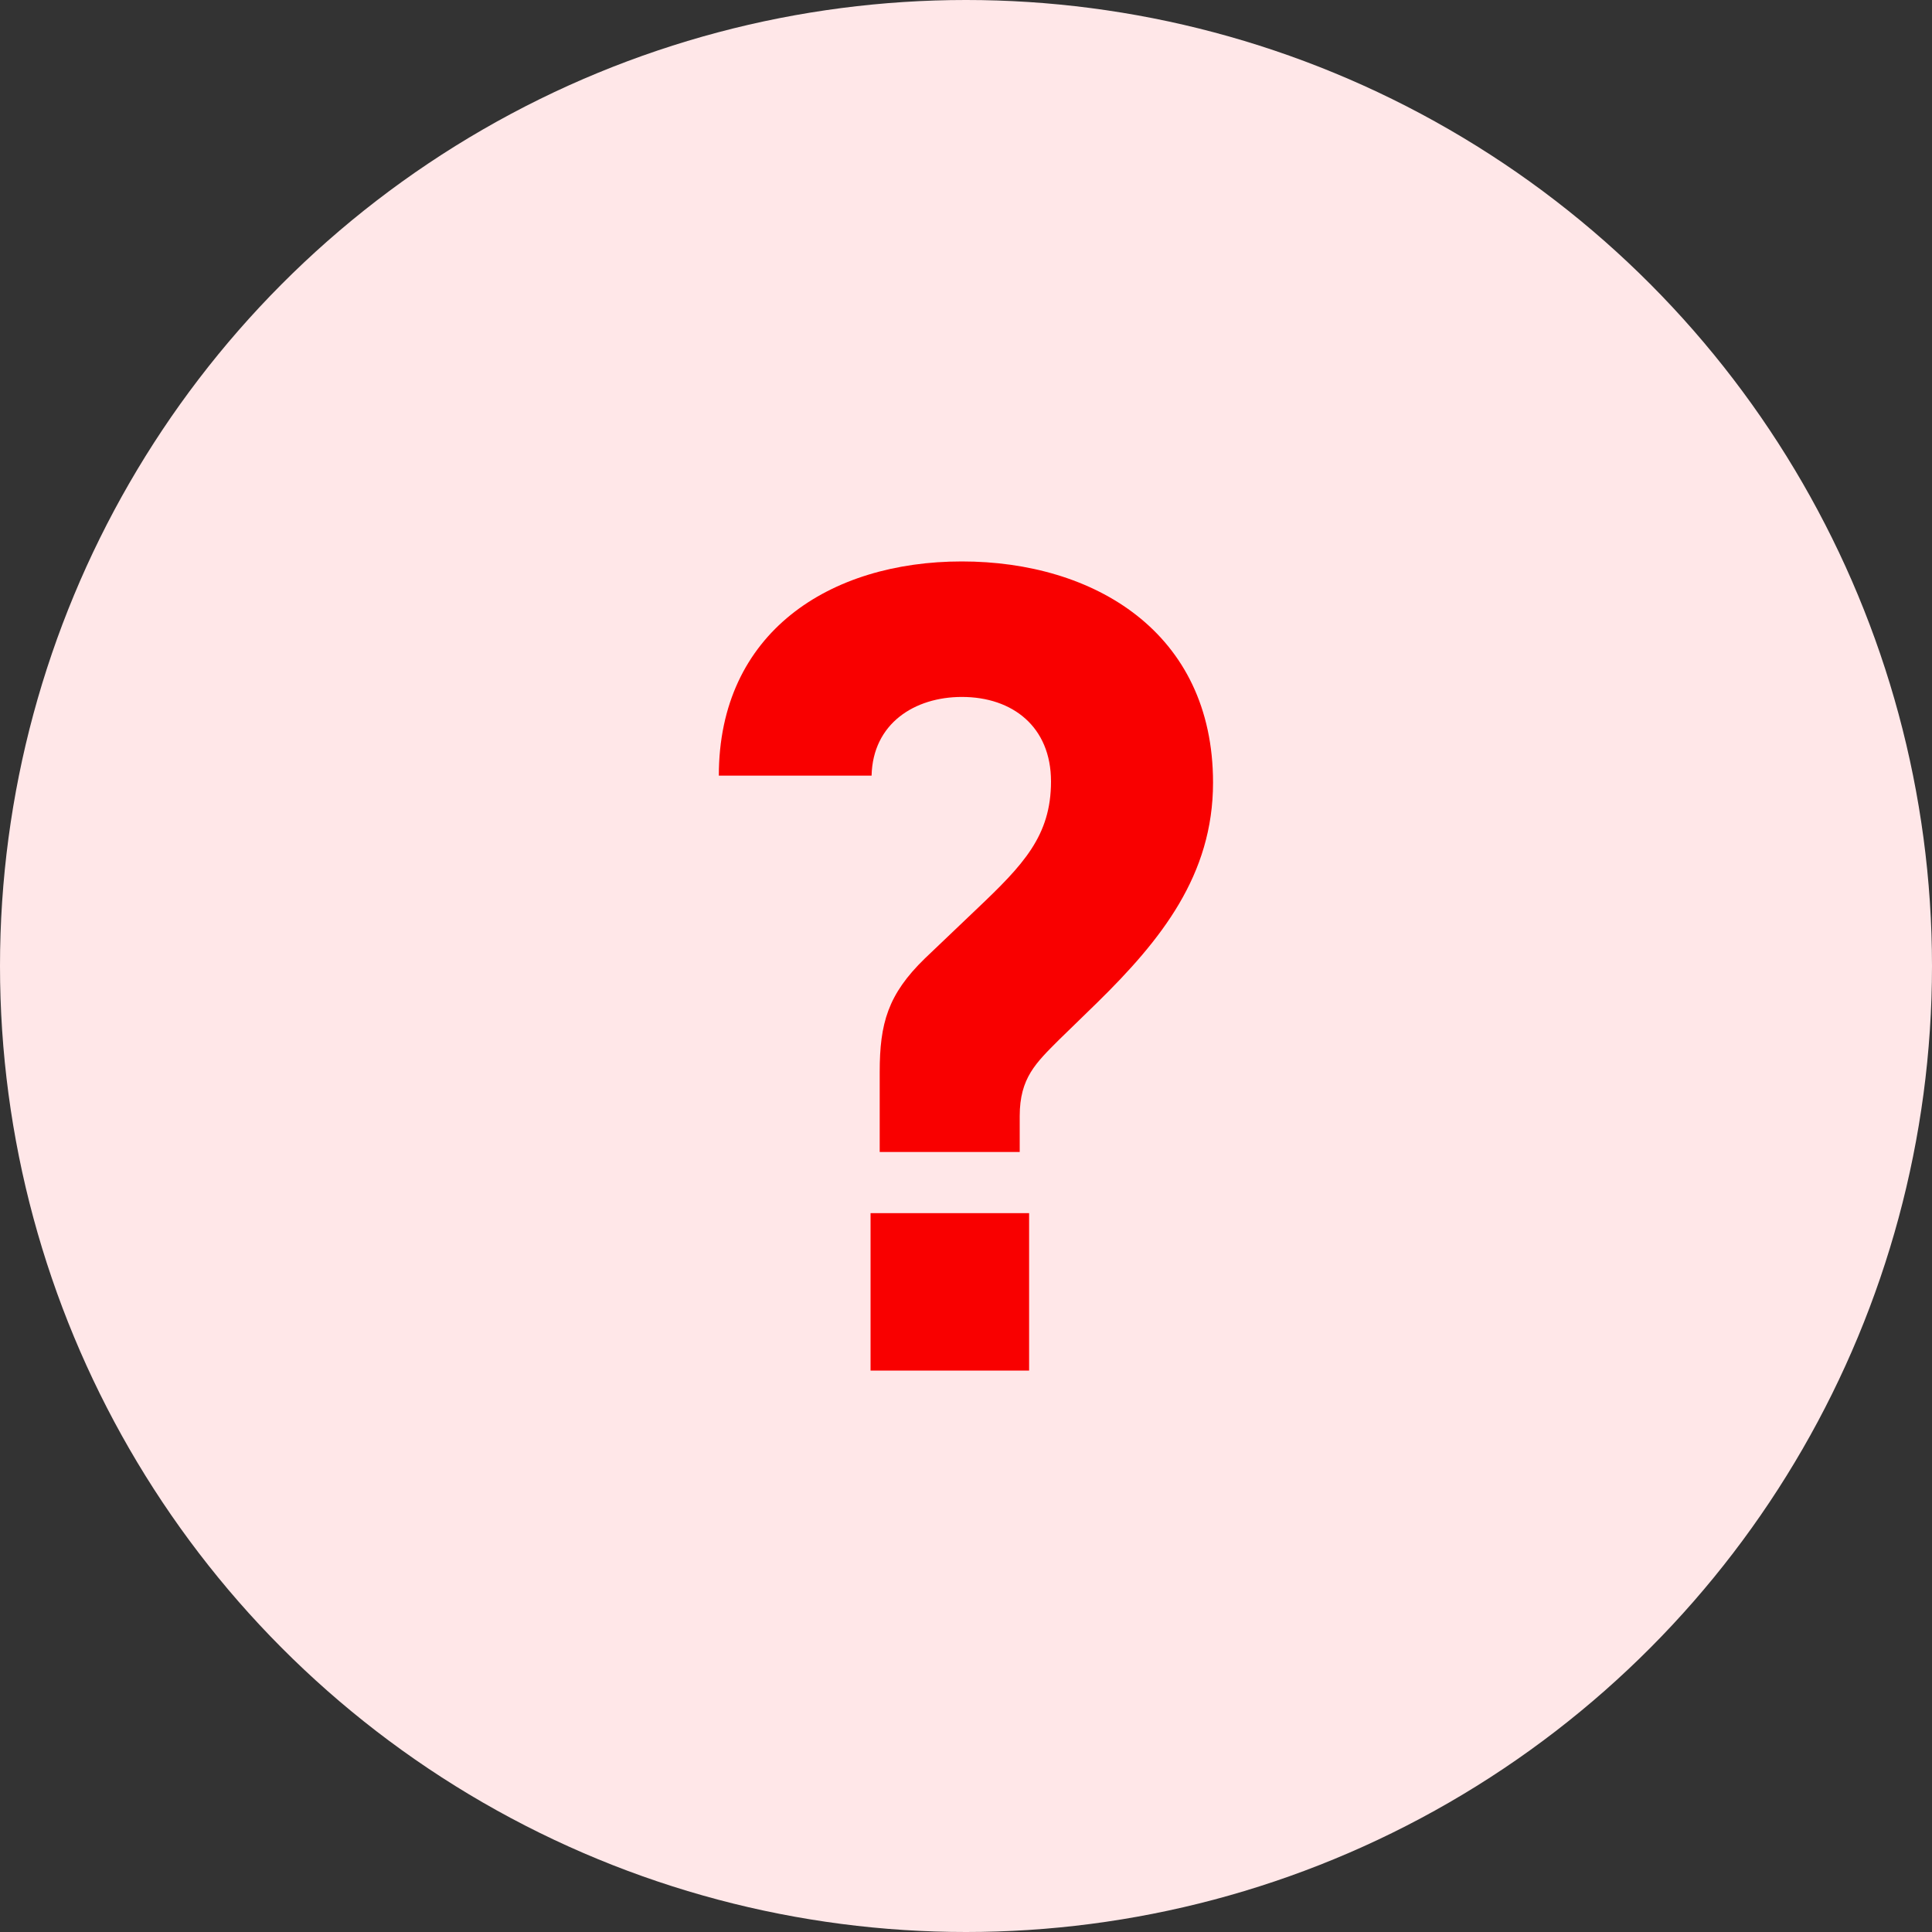 <?xml version="1.0" encoding="UTF-8"?><svg id="_レイヤー_2" xmlns="http://www.w3.org/2000/svg" viewBox="0 0 150 150"><rect x="0" y="0" width="150" height="150" fill="#333333" stroke="none"/><defs><style>.cls-1{fill:#ffe7e8;}.cls-2{fill:#f90000;}</style></defs><g id="_内容"><circle class="cls-1" cx="75" cy="75" r="75"/><path class="cls-2" d="M68.3,89.43v-6.2c0-3.77.63-6.02,3.5-8.81l4.05-3.86c3.59-3.41,5.75-5.66,5.75-9.89s-2.97-6.56-6.92-6.56c-3.68,0-6.92,2.07-7.01,6.11h-11.86c0-11.14,8.63-16.63,18.87-16.63s19.5,5.48,19.5,17.17c0,7.19-4.04,12.22-8.99,17.08l-2.96,2.88c-1.8,1.8-3.06,2.97-3.06,5.93v2.79h-10.87ZM79.9,94.19h-12.31v12.22h12.31v-12.22Z"/></g></svg>